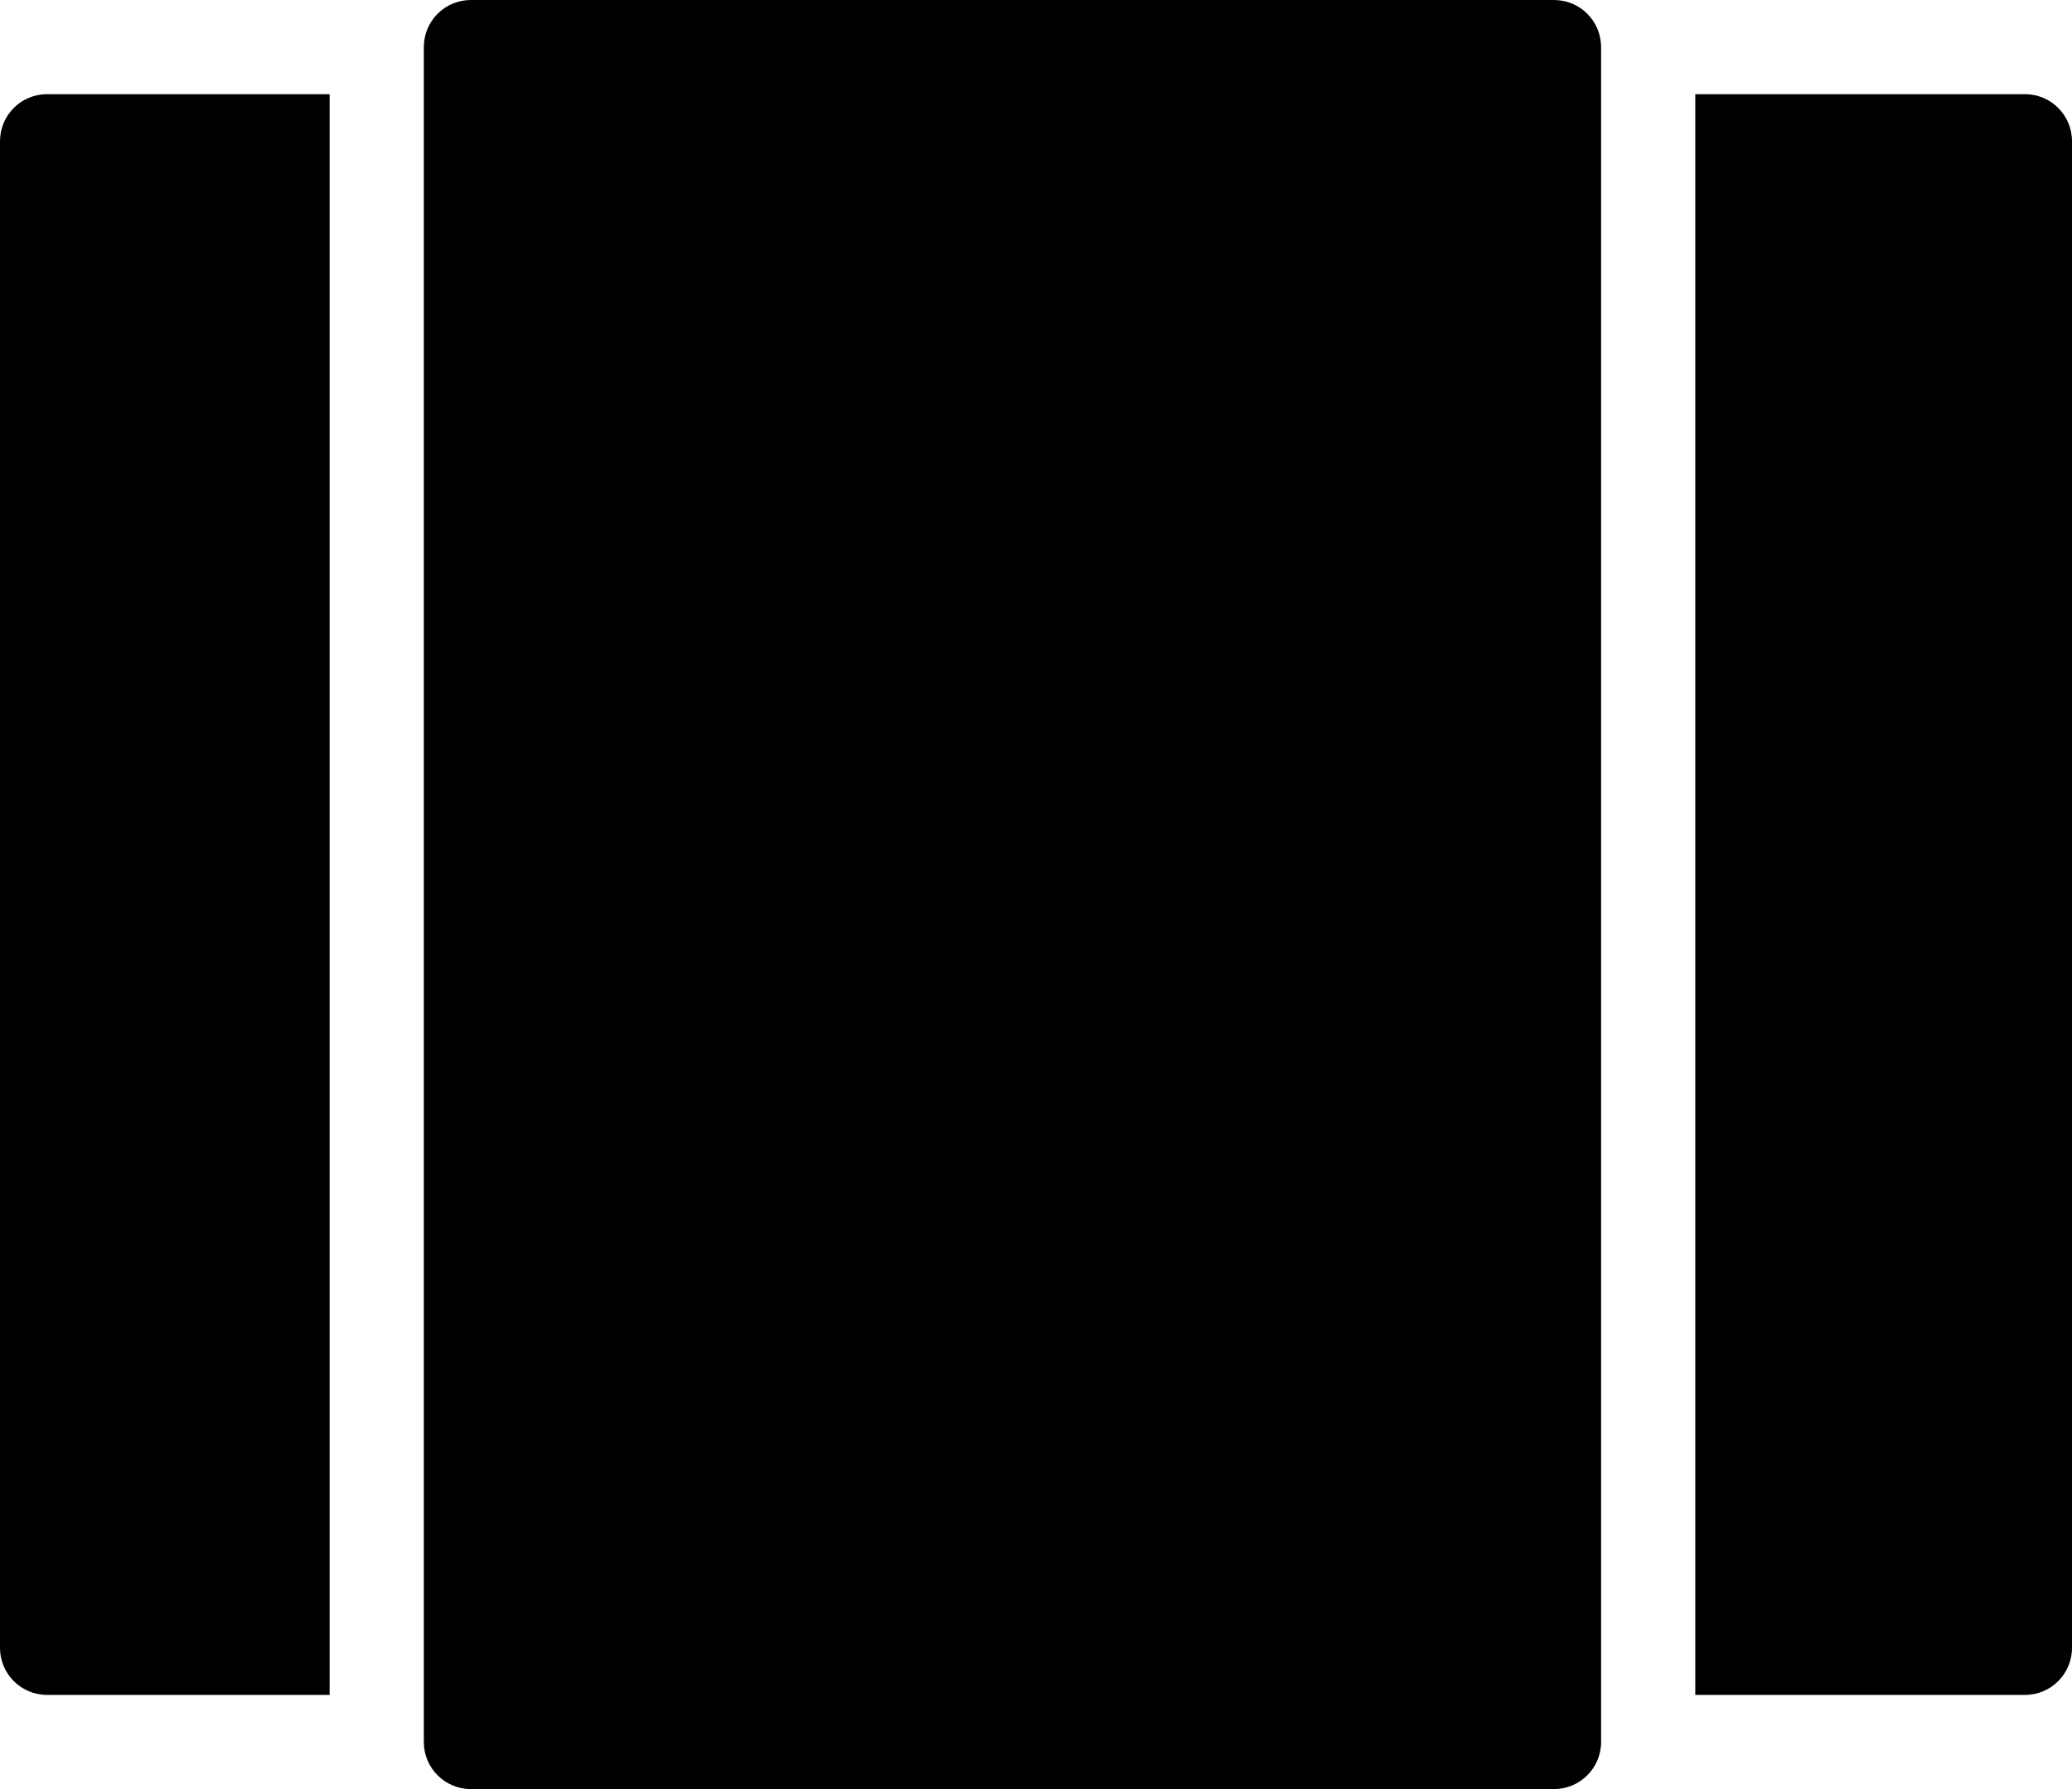 <?xml version="1.0" encoding="UTF-8"?><svg xmlns="http://www.w3.org/2000/svg" xmlns:xlink="http://www.w3.org/1999/xlink" height="38.0" preserveAspectRatio="xMidYMid meet" version="1.0" viewBox="3.0 6.0 44.0 38.0" width="44.0" zoomAndPan="magnify"><g id="change1_1"><path d="M 13 6 C 12.445 6 12 6.449 12 7 L 12 43 C 12 43.551 12.445 44 13 44 L 36 44 C 36.555 44 37 43.551 37 43 L 37 7 C 37 6.449 36.555 6 36 6 Z M 4 8 C 3.445 8 3 8.449 3 9 L 3 41 C 3 41.551 3.445 42 4 42 L 10 42 L 10 8 Z M 39 8 L 39 42 L 46 42 C 46.555 42 47 41.551 47 41 L 47 9 C 47 8.449 46.555 8 46 8 Z" fill="inherit"/></g></svg>